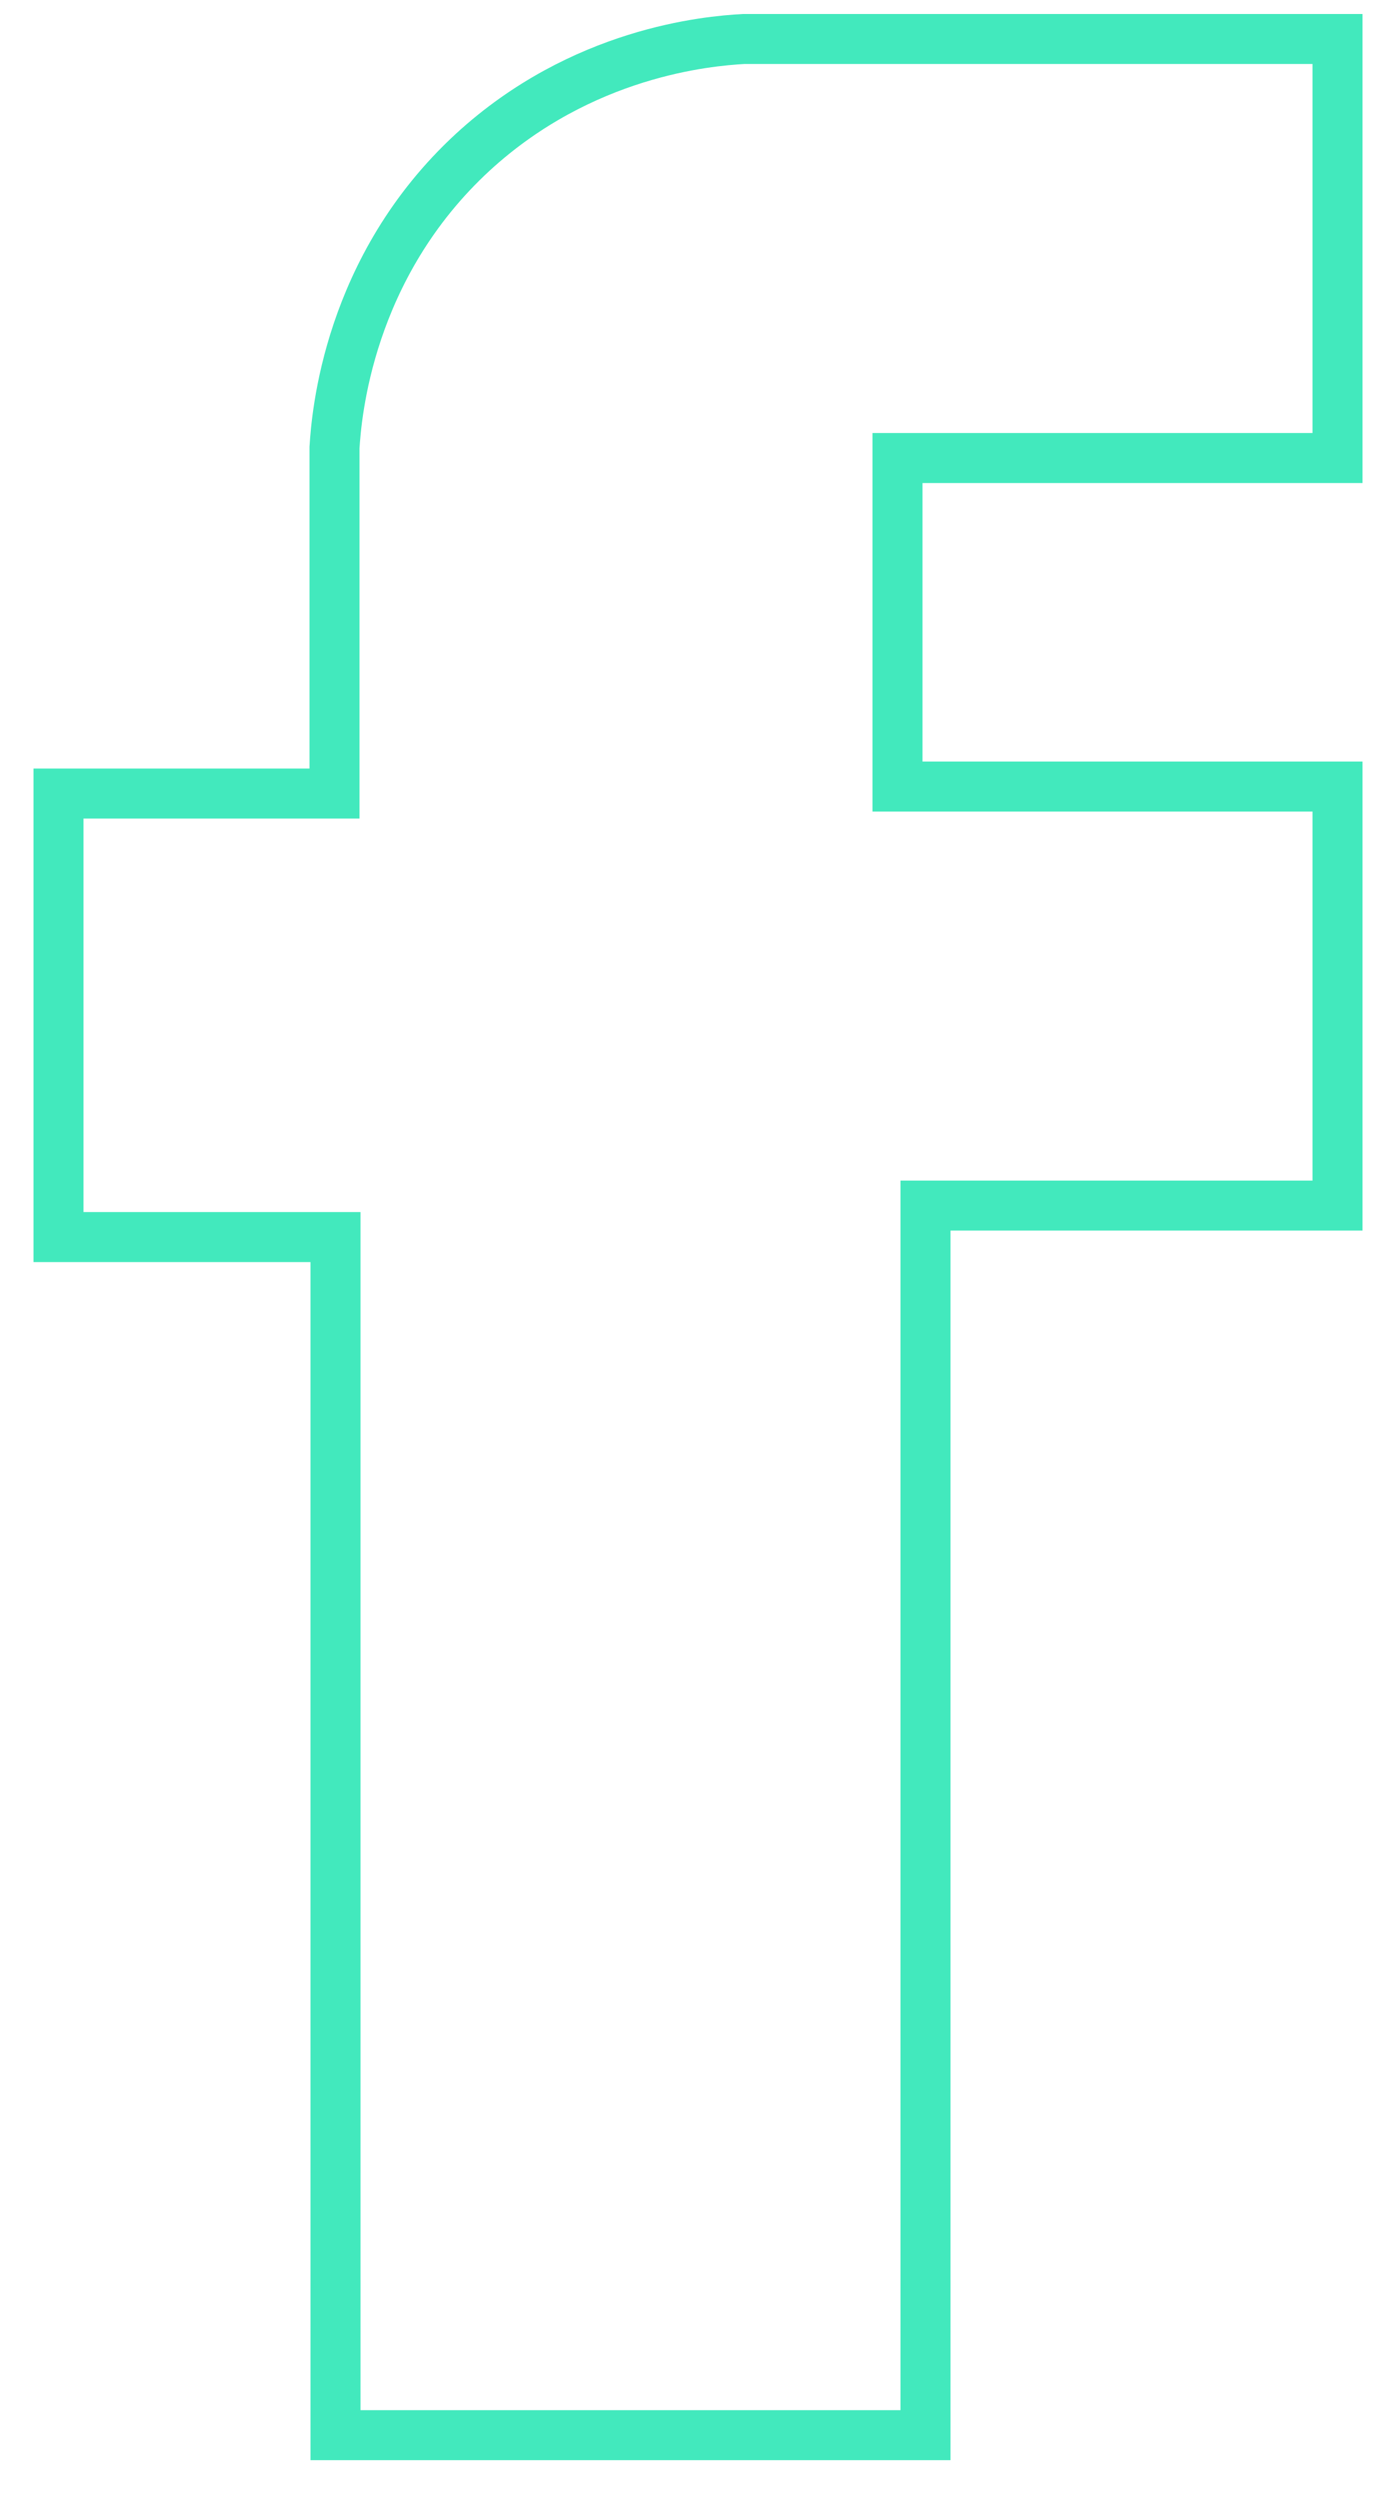 <?xml version="1.0" encoding="UTF-8"?> <svg xmlns="http://www.w3.org/2000/svg" width="28" height="50" viewBox="0 0 28 50" fill="none"><path d="M6.72 48.7H18.51V24.11H26.75V15.73H17.95V9.16H26.75V0.78H14.87C14.15 0.82 11.64 1.04 9.46 3.04C6.95 5.35 6.73 8.33 6.69 8.95V15.87H1.17V24.74H6.71V48.7H6.72Z" stroke="#42E9BD" stroke-miterlimit="10"></path></svg> 
